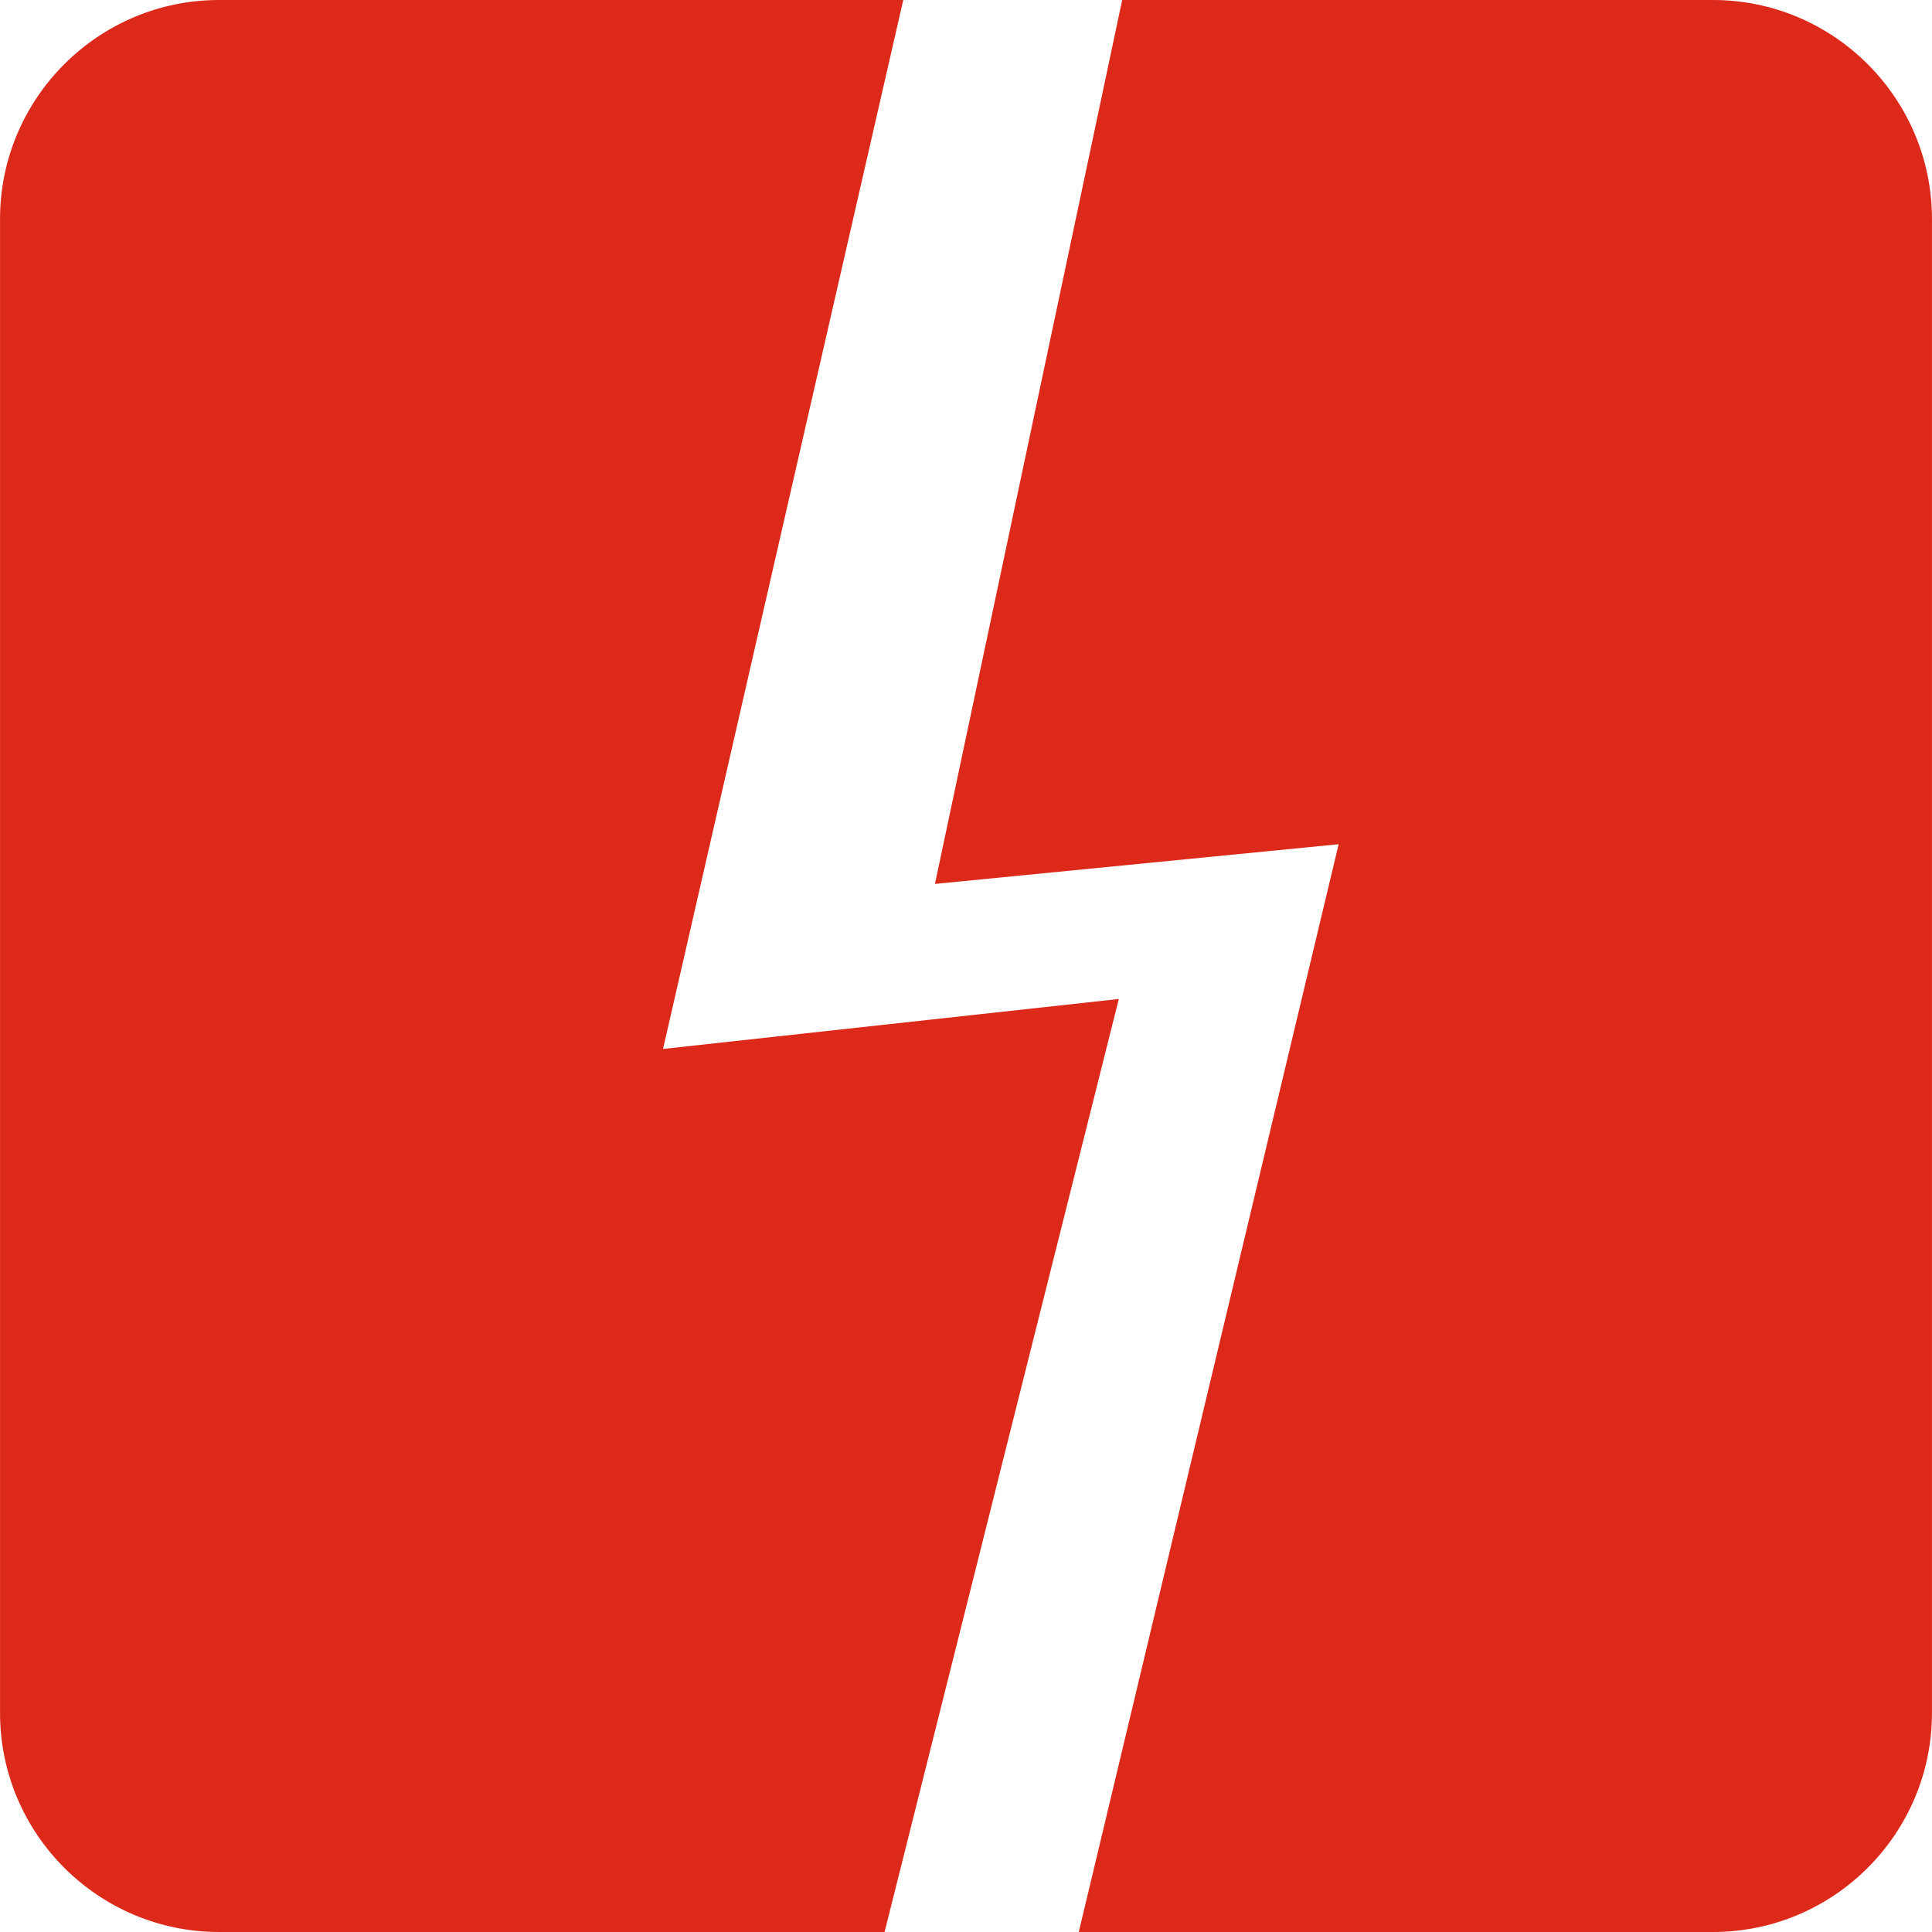 <?xml version="1.0" encoding="utf-8"?>
<!-- Generator: Adobe Illustrator 16.0.4, SVG Export Plug-In . SVG Version: 6.00 Build 0)  -->
<!DOCTYPE svg PUBLIC "-//W3C//DTD SVG 1.1//EN" "http://www.w3.org/Graphics/SVG/1.1/DTD/svg11.dtd">
<svg version="1.1" id="Ebene_1" xmlns="http://www.w3.org/2000/svg" xmlns:xlink="http://www.w3.org/1999/xlink" x="0px" y="0px"
	 width="127px" height="127px" viewBox="0 0 28.612 28.613" enable-background="new 0 0 28.612 28.613" xml:space="preserve">
<g>
	<path fill="#DC291A" d="M9.819,15.535L13.377,0H3.244C1.455,0,0,1.455,0,3.244v22.125c0,1.789,1.455,3.244,3.244,3.244h9.856
		l3.469-13.818L9.819,15.535z"/>
	<path fill="#DC291A" d="M25.368,0h-8.749l-2.773,13.091l5.979-0.588l-3.849,16.11h9.392c1.789,0,3.244-1.455,3.244-3.244V3.244
		C28.612,1.455,27.157,0,25.368,0z"/>
</g>
<g display="none">
	<path display="inline" fill="#00A3D3" d="M-10.584,0h-22.124c-1.788,0-3.243,1.455-3.243,3.244v10.989l0.507-0.029
		c2.57-0.151,4.144-0.988,5.407-1.661c1.009-0.537,1.805-0.961,2.844-0.961c1.177,0,2.607,0.563,4.505,1.773
		c1.885,1.203,3.395,1.763,4.749,1.763c1.567,0,2.695-0.753,3.889-1.55c1.436-0.959,3.063-2.046,5.896-2.046l0.815,0.019V3.244
		C-7.34,1.455-8.795,0-10.584,0z"/>
	<path display="inline" fill="#00A3D3" d="M-8.155,14.761c-3.121,0-4.954,1.224-6.426,2.207c-1.116,0.745-2.08,1.389-3.357,1.389
		c-0.001,0-0.001,0-0.001,0c-1.148,0-2.534-0.527-4.235-1.612c-2.057-1.312-3.651-1.924-5.019-1.924
		c-1.277,0-2.257,0.521-3.293,1.073c-1.243,0.661-2.652,1.411-5.015,1.551l-0.45,0.026v7.898c0,1.789,1.455,3.244,3.243,3.244
		h22.124c1.789,0,3.244-1.455,3.244-3.244V14.778L-8.155,14.761z"/>
</g>
<g display="none">
	<path display="inline" fill="#F69C00" d="M-46.535,0h-22.124c-1.789,0-3.244,1.455-3.244,3.244v22.125
		c0,1.789,1.455,3.244,3.244,3.244h8.914l-0.643-0.782c-6.21-7.554-2.261-12.738,2.515-18.657c0.252,1.619,1.448,2.964,2.698,4.37
		c2.727,3.067,5.817,6.544-0.107,14.3l-0.588,0.77h9.335c1.789,0,3.244-1.455,3.244-3.244V3.244C-43.291,1.455-44.746,0-46.535,0z"
		/>
	<path display="inline" fill="#F69C00" d="M-56.942,19.589l-0.234-0.554l-0.493,0.344c-2.249,1.564-2.187,4.864-1.449,7.214
		c0.306,0.974,0.817,2.134,1.521,2.134c0.281,0,0.532-0.164,0.746-0.486C-56.069,27.062-55.432,23.164-56.942,19.589z"/>
</g>
<path display="none" fill="#3CB913" d="M-82.488-0.001h-22.125c-1.789,0-3.244,1.456-3.244,3.244v22.126
	c0,1.789,1.455,3.244,3.244,3.244h11.03c-0.009-2.284-0.016-5.827,0.014-5.896c-0.093-0.25-0.305-0.771-0.643-1.465
	c-0.236-0.483-0.534-1.034-0.883-1.602c-0.095-0.166-0.3-0.604-0.273-0.706c0.013-0.062,0.006-0.122,0.013-0.183
	c0.937,1.182,1.636,2.378,2.036,3.147c0.076-0.237,0.146-0.49,0.227-0.777c0.18-0.681,0.37-1.488,0.523-2.358
	c0.036-0.248,0.215-0.858,0.33-0.941c0.07-0.053,0.122-0.12,0.177-0.18c0.028-0.534,0.034-1.087,0.015-1.639
	c0.006-0.483-0.063-0.975-0.108-1.451c-0.046-0.477-0.165-0.935-0.244-1.387c-0.106-0.438-0.246-0.858-0.367-1.259
	c-0.173-0.381-0.332-0.744-0.483-1.075c-0.193-0.306-0.376-0.586-0.53-0.833c-0.145-0.261-0.354-0.421-0.487-0.584
	c-0.288-0.313-0.446-0.484-0.446-0.484s0.146,0.184,0.406,0.514c0.121,0.174,0.319,0.338,0.44,0.611
	c0.134,0.254,0.291,0.541,0.464,0.854c0.122,0.338,0.247,0.692,0.388,1.082c0.089,0.393,0.189,0.812,0.274,1.245
	c0.038,0.445,0.119,0.89,0.132,1.36c0.006,0.464,0.04,0.935,0,1.407c-0.013,0.674-0.094,1.335-0.183,1.982
	c-0.37-0.284-1.375-1.431-1.819-1.919c-0.489-0.561-0.967-1.21-1.368-1.909c-0.419-0.699-0.724-1.457-0.967-2.214
	c-0.477-1.525-0.508-3.063-0.394-4.388c0.064-0.674,0.107-1.284,0.09-1.794c-0.026-0.234-0.026-0.481-0.058-0.629
	c-0.032-0.152-0.05-0.235-0.05-0.235s0.083-0.024,0.236-0.083c0.146-0.038,0.407-0.121,0.699-0.107
	c0.598-0.021,1.457,0.177,2.282,0.623c0.828,0.45,1.616,1.139,2.233,1.945c0.642,0.808,1.102,1.755,1.394,2.723
	c0.292,0.974,0.419,1.972,0.349,2.933c-0.045,0.961-0.268,1.868-0.593,2.665c-0.342,0.787-0.756,1.449-1.17,1.906
	c-0.037,0.053-0.089,0.096-0.134,0.14c-0.062,1.274-0.229,2.477-0.407,3.467c0.413-0.731,0.999-1.665,1.731-2.589
	c0-0.051-0.014-0.102-0.007-0.145c-0.007-0.471,0.083-1.058,0.286-1.674c0.21-0.61,0.535-1.239,0.986-1.812
	c0.438-0.585,1.011-1.088,1.66-1.501c0.648-0.401,1.379-0.712,2.143-0.853c0.762-0.153,1.551-0.153,2.245,0.006
	c0.7,0.158,1.284,0.472,1.615,0.782c0.172,0.14,0.28,0.312,0.344,0.414c0.064,0.1,0.096,0.159,0.096,0.159s-0.051,0.038-0.147,0.107
	c-0.094,0.07-0.214,0.21-0.349,0.331c-0.26,0.279-0.54,0.654-0.839,1.062c-0.592,0.809-1.381,1.68-2.417,2.309
	c-0.509,0.313-1.062,0.593-1.647,0.775c-0.579,0.203-1.176,0.331-1.729,0.406c-0.504,0.058-1.643,0.212-1.991,0.192
	c0.267-0.414,0.553-0.834,0.877-1.222c0.216-0.293,0.471-0.541,0.706-0.802c0.236-0.259,0.51-0.477,0.75-0.705
	c0.261-0.21,0.529-0.396,0.776-0.58c0.274-0.145,0.527-0.292,0.763-0.418c0.253-0.095,0.483-0.178,0.694-0.255
	c0.197-0.096,0.394-0.096,0.547-0.134c0.311-0.056,0.496-0.089,0.496-0.089s-0.186,0.02-0.496,0.057
	c-0.159,0.026-0.362,0.014-0.573,0.09c-0.216,0.064-0.458,0.134-0.718,0.21c-0.255,0.113-0.521,0.241-0.814,0.368
	c-0.26,0.171-0.553,0.337-0.84,0.536c-0.26,0.221-0.559,0.418-0.826,0.674c-0.26,0.246-0.542,0.488-0.782,0.768
	c-0.287,0.307-0.553,0.624-0.807,0.941c0,0.064,0,0.129,0.012,0.192c0.025,0.101-0.178,0.541-0.279,0.698
	c-0.349,0.574-0.644,1.127-0.879,1.61c-0.229,0.462-0.451,4.974-0.562,7.581h9.958c1.789,0,3.244-1.455,3.244-3.244V3.243
	C-79.244,1.455-80.699-0.001-82.488-0.001z M-96.628,15.124c0.453,0.571,0.783,1.201,0.986,1.811
	c0.204,0.619,0.294,1.203,0.288,1.673c0.006,0.05-0.006,0.093-0.008,0.139c-0.253-0.314-0.519-0.629-0.807-0.934
	c-0.244-0.279-0.524-0.52-0.784-0.77c-0.26-0.247-0.559-0.451-0.827-0.674c-0.285-0.19-0.571-0.361-0.838-0.534
	c-0.287-0.127-0.56-0.254-0.813-0.368c-0.261-0.076-0.504-0.147-0.721-0.21c-0.209-0.076-0.406-0.062-0.563-0.089
	c-0.32-0.038-0.498-0.058-0.498-0.058s0.178,0.031,0.49,0.09c0.153,0.037,0.35,0.037,0.554,0.134
	c0.204,0.075,0.438,0.164,0.687,0.254c0.235,0.133,0.488,0.272,0.762,0.42c0.25,0.183,0.518,0.367,0.777,0.577
	c0.241,0.23,0.515,0.447,0.75,0.708c0.234,0.261,0.49,0.514,0.706,0.802c0.326,0.392,0.61,0.805,0.877,1.22
	c-0.348,0.021-1.489-0.133-1.984-0.19c-0.56-0.069-1.157-0.203-1.737-0.406c-0.584-0.187-1.132-0.465-1.646-0.777
	c-1.038-0.63-1.821-1.495-2.418-2.302c-0.299-0.414-0.571-0.789-0.839-1.068c-0.129-0.12-0.255-0.261-0.349-0.331
	c-0.098-0.07-0.147-0.109-0.147-0.109s0.037-0.057,0.094-0.157c0.065-0.102,0.172-0.273,0.343-0.414
	c0.333-0.306,0.917-0.623,1.617-0.783c0.691-0.157,1.482-0.157,2.238-0.006c0.769,0.14,1.5,0.453,2.15,0.859
	C-97.639,14.036-97.066,14.537-96.628,15.124z"/>
</svg>
